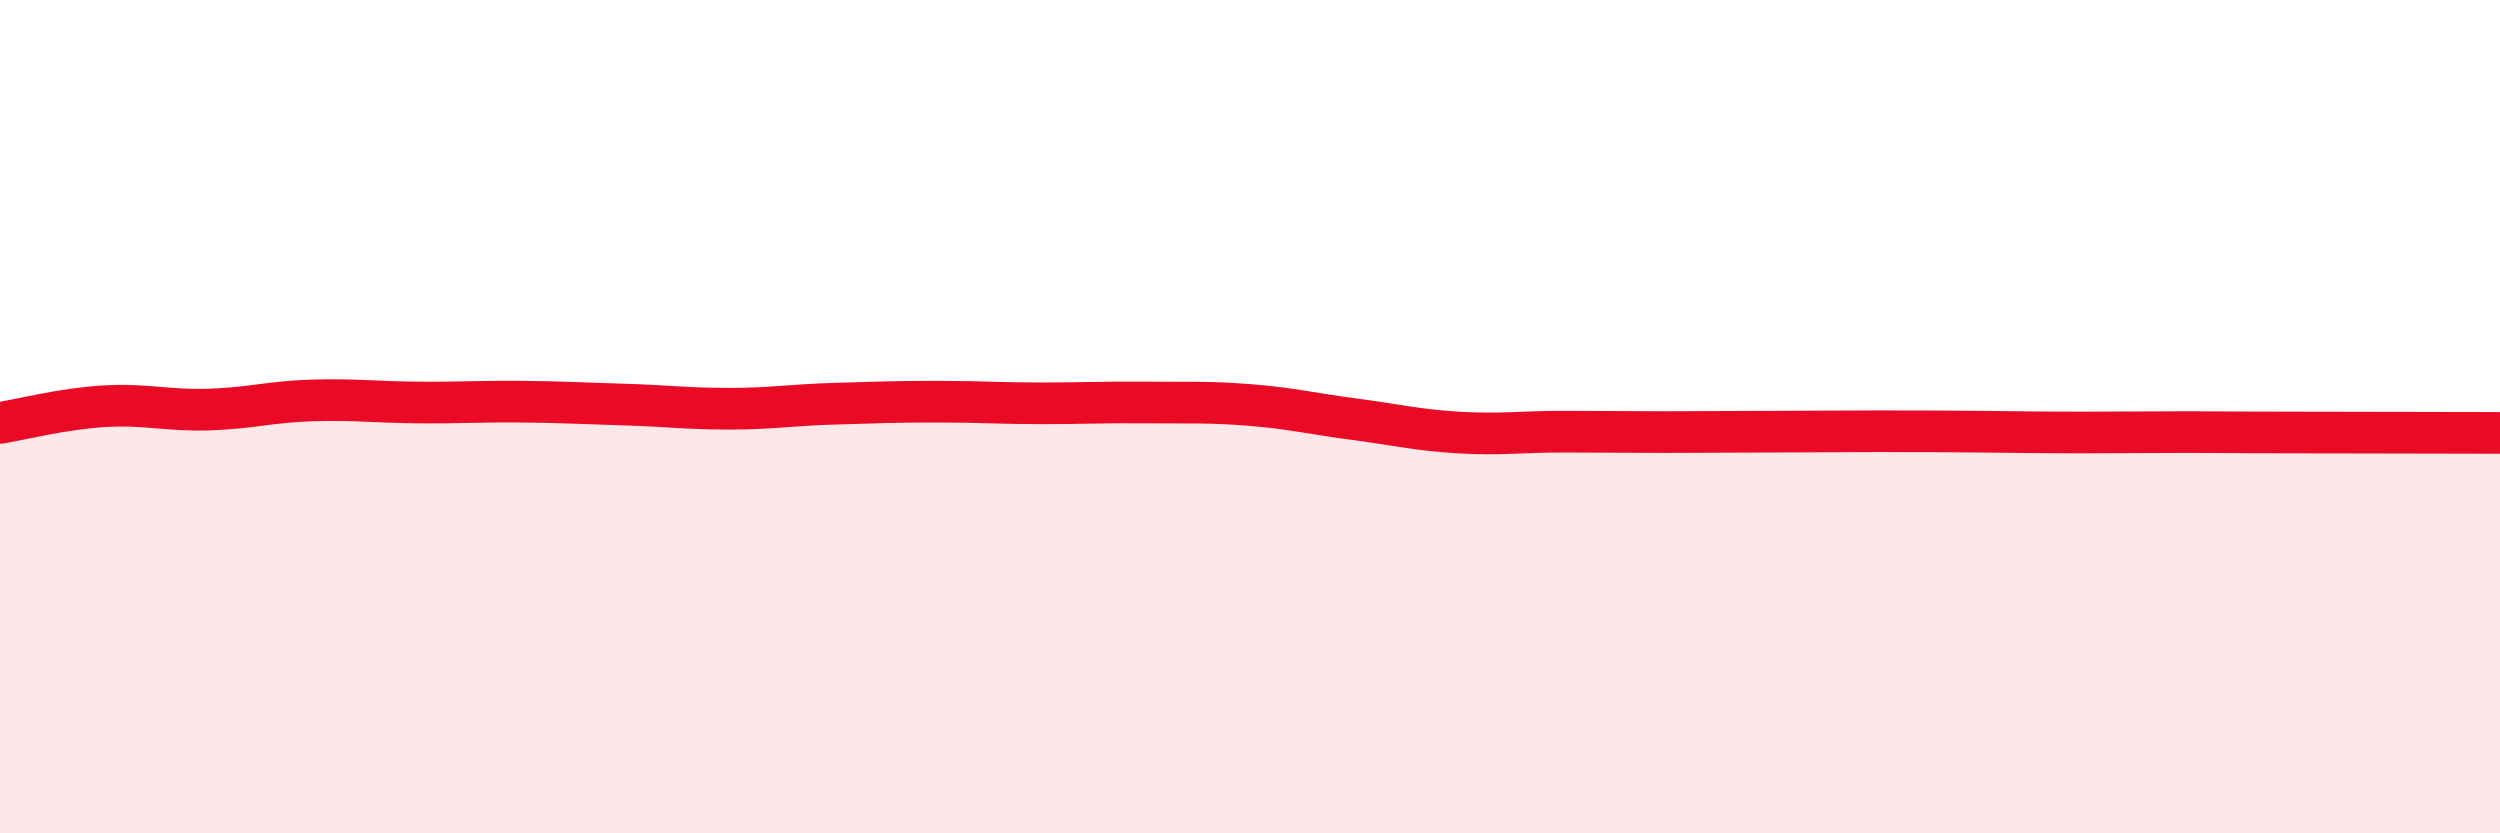 
    <svg width="60" height="20" viewBox="0 0 60 20" xmlns="http://www.w3.org/2000/svg">
      <path
        d="M 0,10.15 C 0.5,10.07 1.5,9.81 2.5,9.75 C 3.5,9.69 4,9.86 5,9.83 C 6,9.8 6.5,9.64 7.5,9.61 C 8.5,9.58 9,9.65 10,9.66 C 11,9.67 11.5,9.63 12.5,9.64 C 13.5,9.65 14,9.68 15,9.71 C 16,9.74 16.5,9.81 17.5,9.81 C 18.5,9.81 19,9.72 20,9.69 C 21,9.66 21.5,9.64 22.5,9.64 C 23.5,9.64 24,9.68 25,9.68 C 26,9.68 26.5,9.65 27.5,9.66 C 28.5,9.67 29,9.64 30,9.72 C 31,9.8 31.5,9.93 32.5,10.06 C 33.5,10.19 34,10.32 35,10.38 C 36,10.44 36.5,10.36 37.5,10.36 C 38.5,10.36 39,10.37 40,10.37 C 41,10.37 41.5,10.36 42.5,10.36 C 43.5,10.36 44,10.35 45,10.35 C 46,10.35 46.5,10.35 47.5,10.36 C 48.5,10.37 49,10.38 50,10.38 C 51,10.38 51.5,10.37 52.5,10.37 C 53.5,10.37 53.5,10.38 55,10.38 C 56.5,10.38 59,10.39 60,10.39L60 20L0 20Z"
        fill="#EB0A25"
        opacity="0.1"
        stroke-linecap="round"
        stroke-linejoin="round"
      />
      <path
        d="M 0,10.15 C 0.5,10.07 1.5,9.81 2.5,9.75 C 3.5,9.69 4,9.86 5,9.83 C 6,9.8 6.5,9.64 7.5,9.61 C 8.5,9.58 9,9.65 10,9.66 C 11,9.67 11.5,9.63 12.5,9.64 C 13.5,9.65 14,9.68 15,9.71 C 16,9.74 16.5,9.81 17.5,9.81 C 18.5,9.81 19,9.72 20,9.69 C 21,9.66 21.5,9.64 22.5,9.64 C 23.5,9.64 24,9.68 25,9.68 C 26,9.68 26.5,9.65 27.5,9.66 C 28.5,9.67 29,9.64 30,9.72 C 31,9.8 31.5,9.93 32.5,10.06 C 33.5,10.19 34,10.32 35,10.38 C 36,10.44 36.5,10.36 37.5,10.36 C 38.5,10.36 39,10.37 40,10.37 C 41,10.37 41.5,10.36 42.5,10.36 C 43.5,10.36 44,10.35 45,10.35 C 46,10.35 46.5,10.35 47.5,10.36 C 48.5,10.37 49,10.38 50,10.38 C 51,10.38 51.5,10.37 52.5,10.37 C 53.5,10.37 53.5,10.38 55,10.38 C 56.5,10.38 59,10.39 60,10.39"
        stroke="#EB0A25"
        stroke-width="1"
        fill="none"
        stroke-linecap="round"
        stroke-linejoin="round"
      />
    </svg>
  